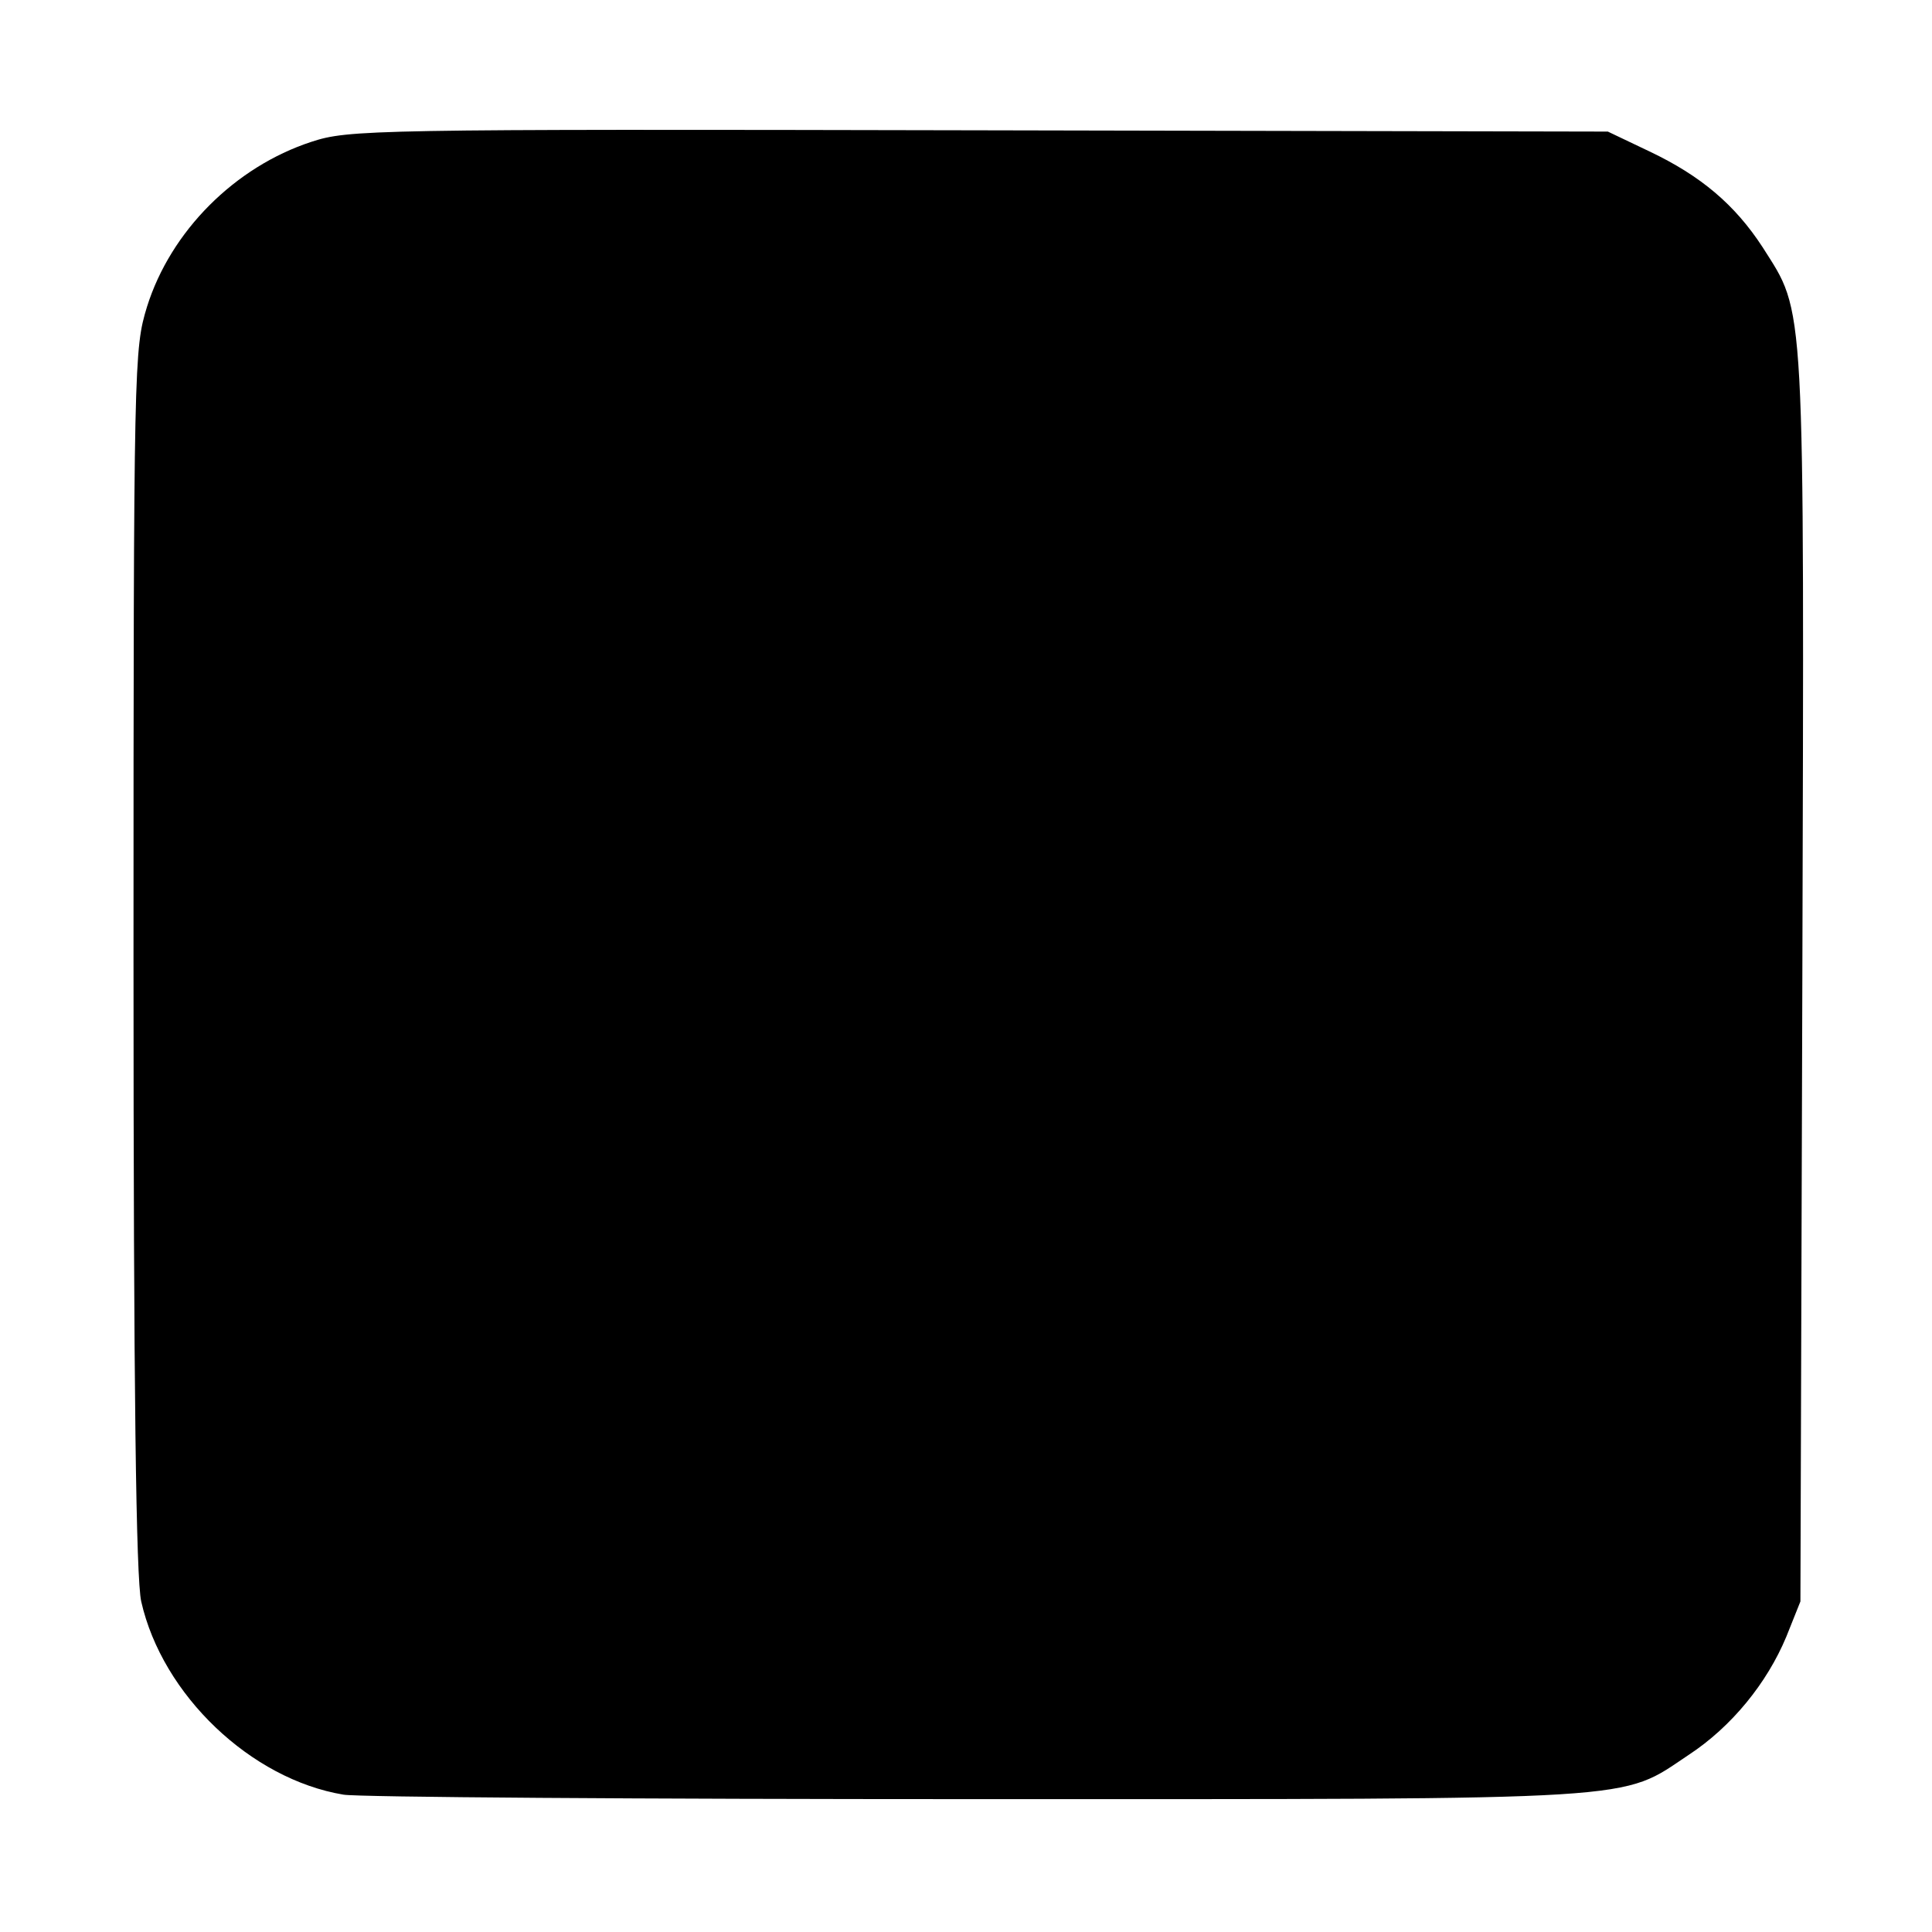 <?xml version="1.0" standalone="no"?>
<!DOCTYPE svg PUBLIC "-//W3C//DTD SVG 20010904//EN"
 "http://www.w3.org/TR/2001/REC-SVG-20010904/DTD/svg10.dtd">
<svg version="1.0" xmlns="http://www.w3.org/2000/svg"
 width="301pt" height="301pt" viewBox="0 0 301 301"
 preserveAspectRatio="xMidYMid meet">
<g transform="translate(0,301) scale(0.1,-0.1)"
fill="#000000" stroke="none">
<path d="M485 2789 c-119 -39 -219 -139 -256 -257 -20 -66 -21 -80 -21 -1017
0 -673 4 -964 12 -1000 33 -146 171 -277 315 -301 22 -4 465 -7 985 -7 1053 0
1003 -3 1111 69 67 44 122 112 152 184 l22 55 3 970 c3 1076 5 1034 -62 1140
-43 66 -96 111 -176 149 l-65 31 -980 2 c-950 2 -982 1 -1040 -18z"/>
</g>
</svg>
